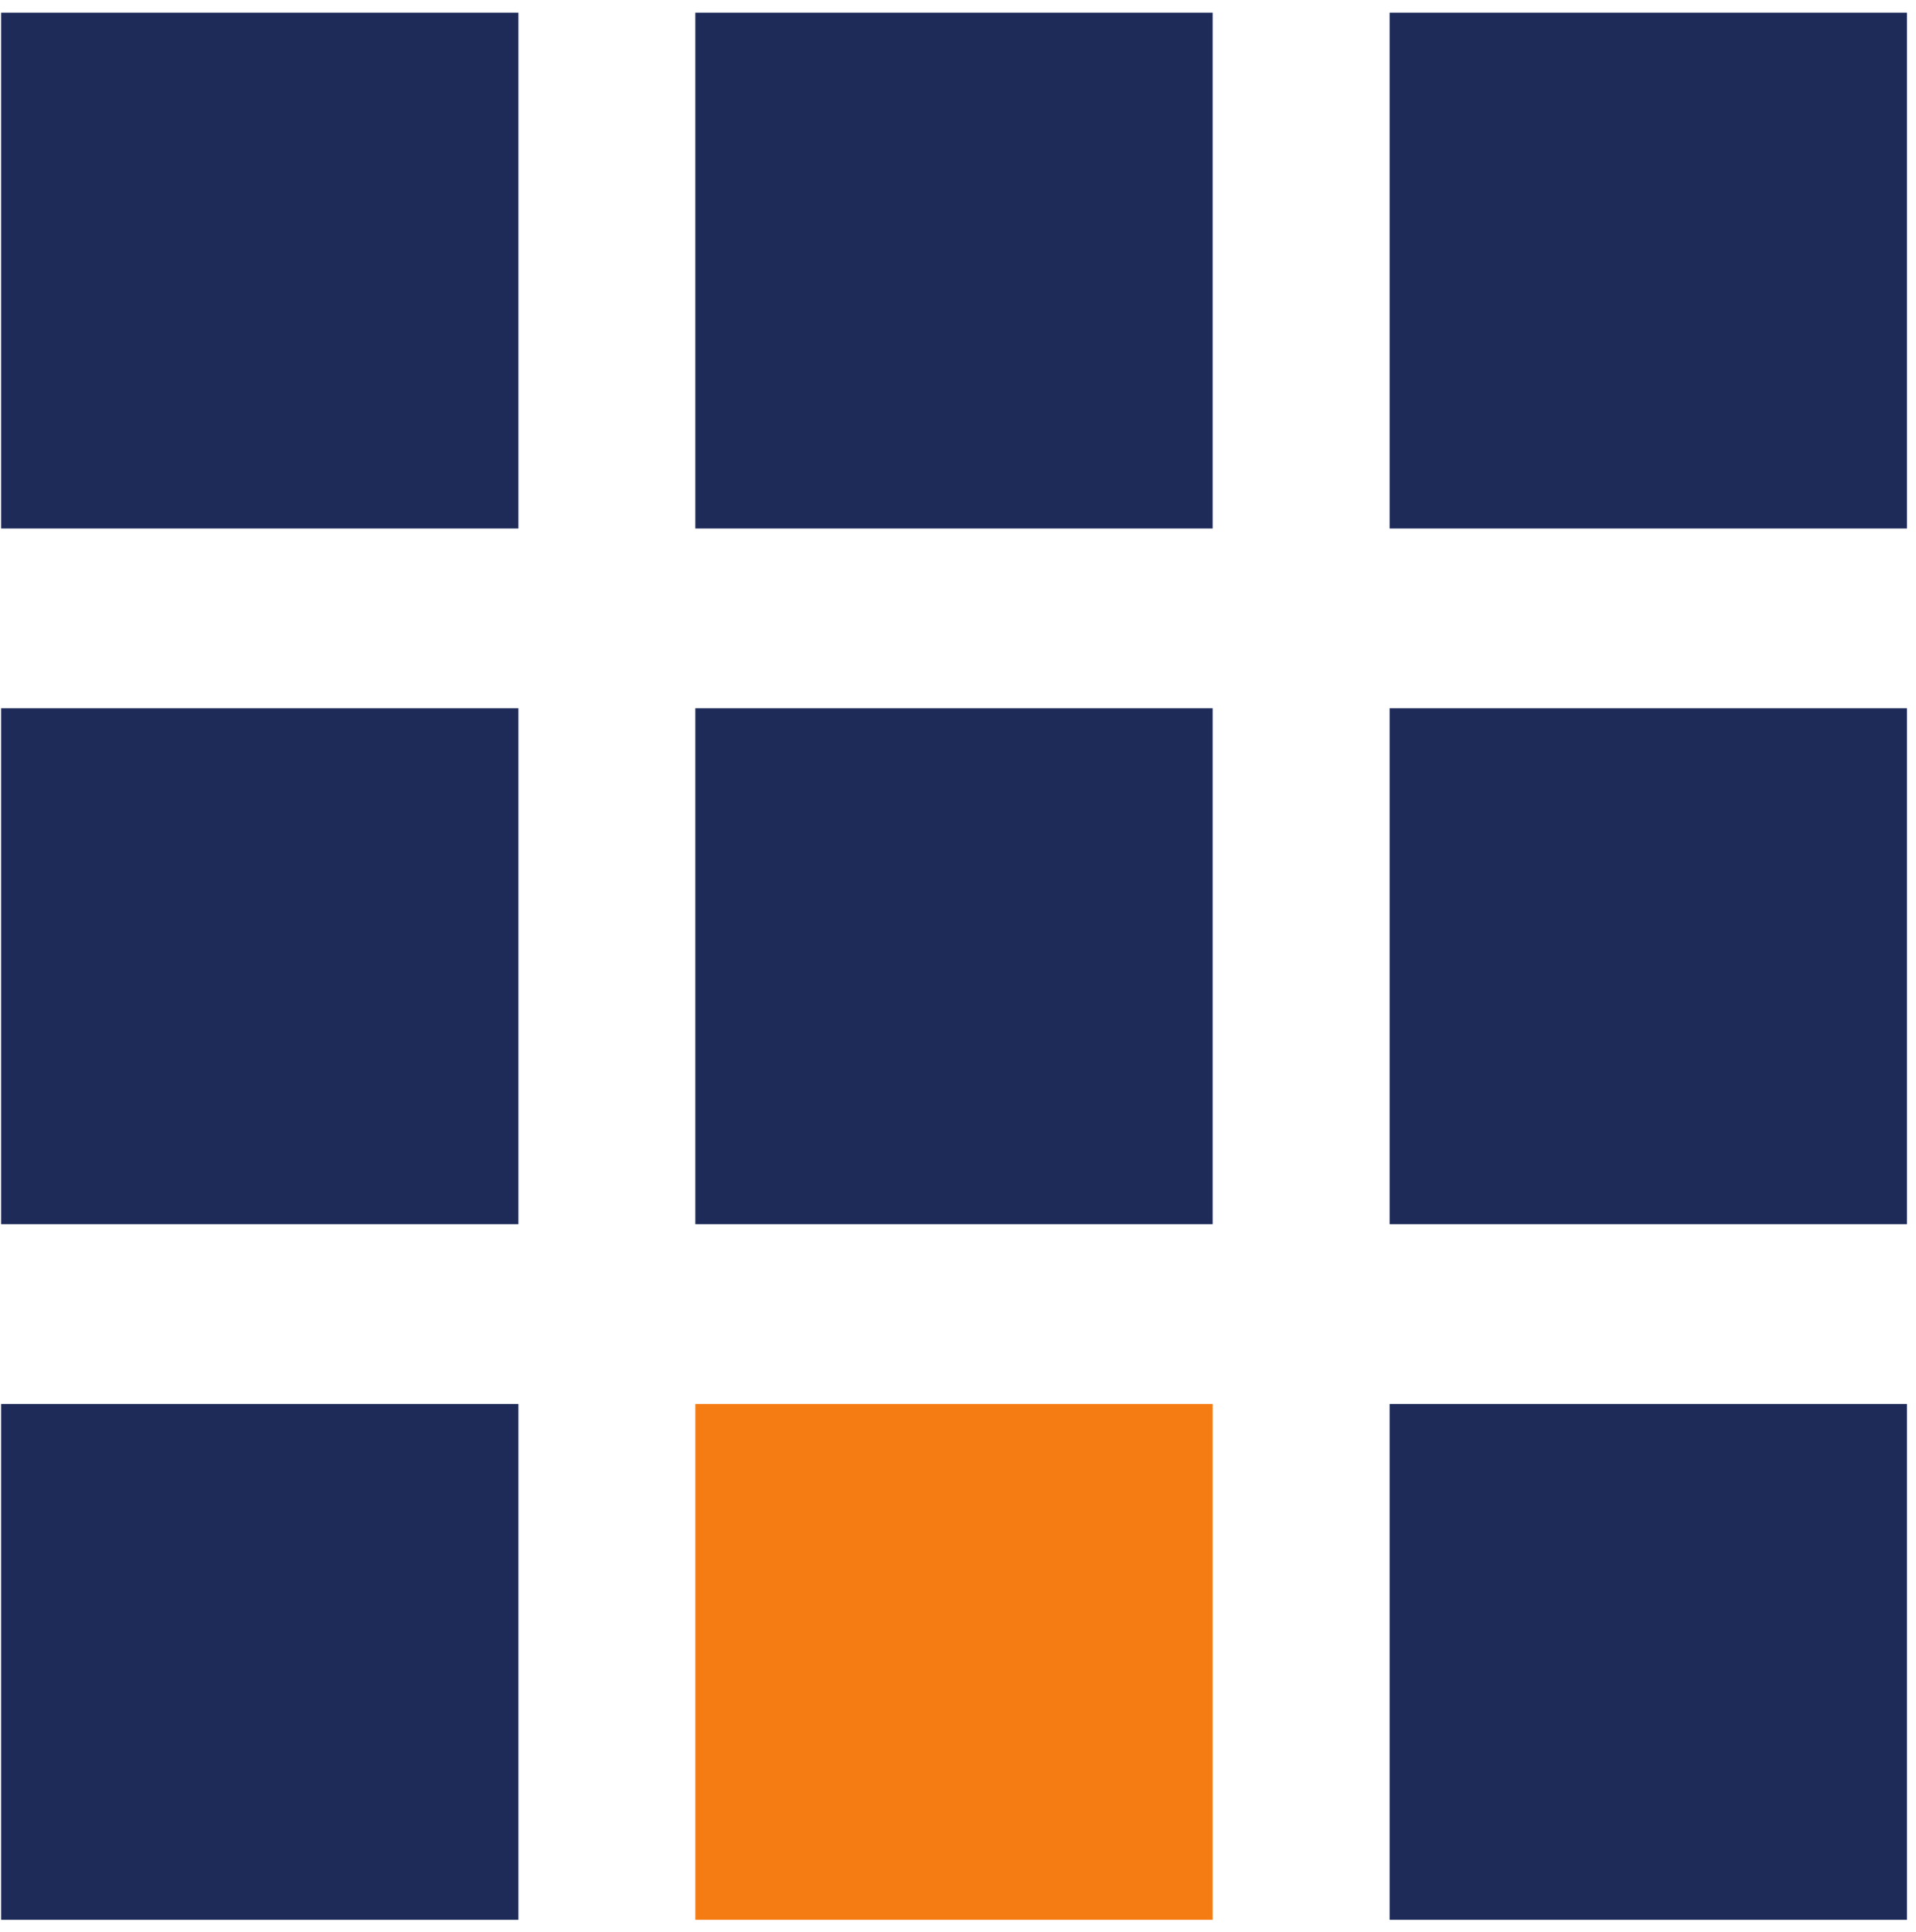 <?xml version="1.0" encoding="utf-8"?>
<svg xmlns="http://www.w3.org/2000/svg" fill="none" height="121" viewBox="0 0 120 121" width="120">
<path d="M32.47 0.792H0.07V33.103H32.47V0.792Z" fill="#1E2B59"/>
<path d="M75.951 0.792H43.551V33.103H75.951V0.792Z" fill="#1E2B59"/>
<path d="M119.435 0.792H87.035V33.103H119.435V0.792Z" fill="#1E2B59"/>
<path d="M32.47 44.364H0.07V76.674H32.47V44.364Z" fill="#1E2B59"/>
<path d="M75.951 44.364H43.551V76.674H75.951V44.364Z" fill="#1E2B59"/>
<path d="M119.435 44.364H87.035V76.674H119.435V44.364Z" fill="#1E2B59"/>
<path d="M32.47 87.935H0.07V120.245H32.47V87.935Z" fill="#1E2B59"/>
<path d="M75.951 87.935H43.551V120.245H75.951V87.935Z" fill="#F57C12"/>
<path d="M119.435 87.935H87.035V120.245H119.435V87.935Z" fill="#1E2B59"/>
</svg>